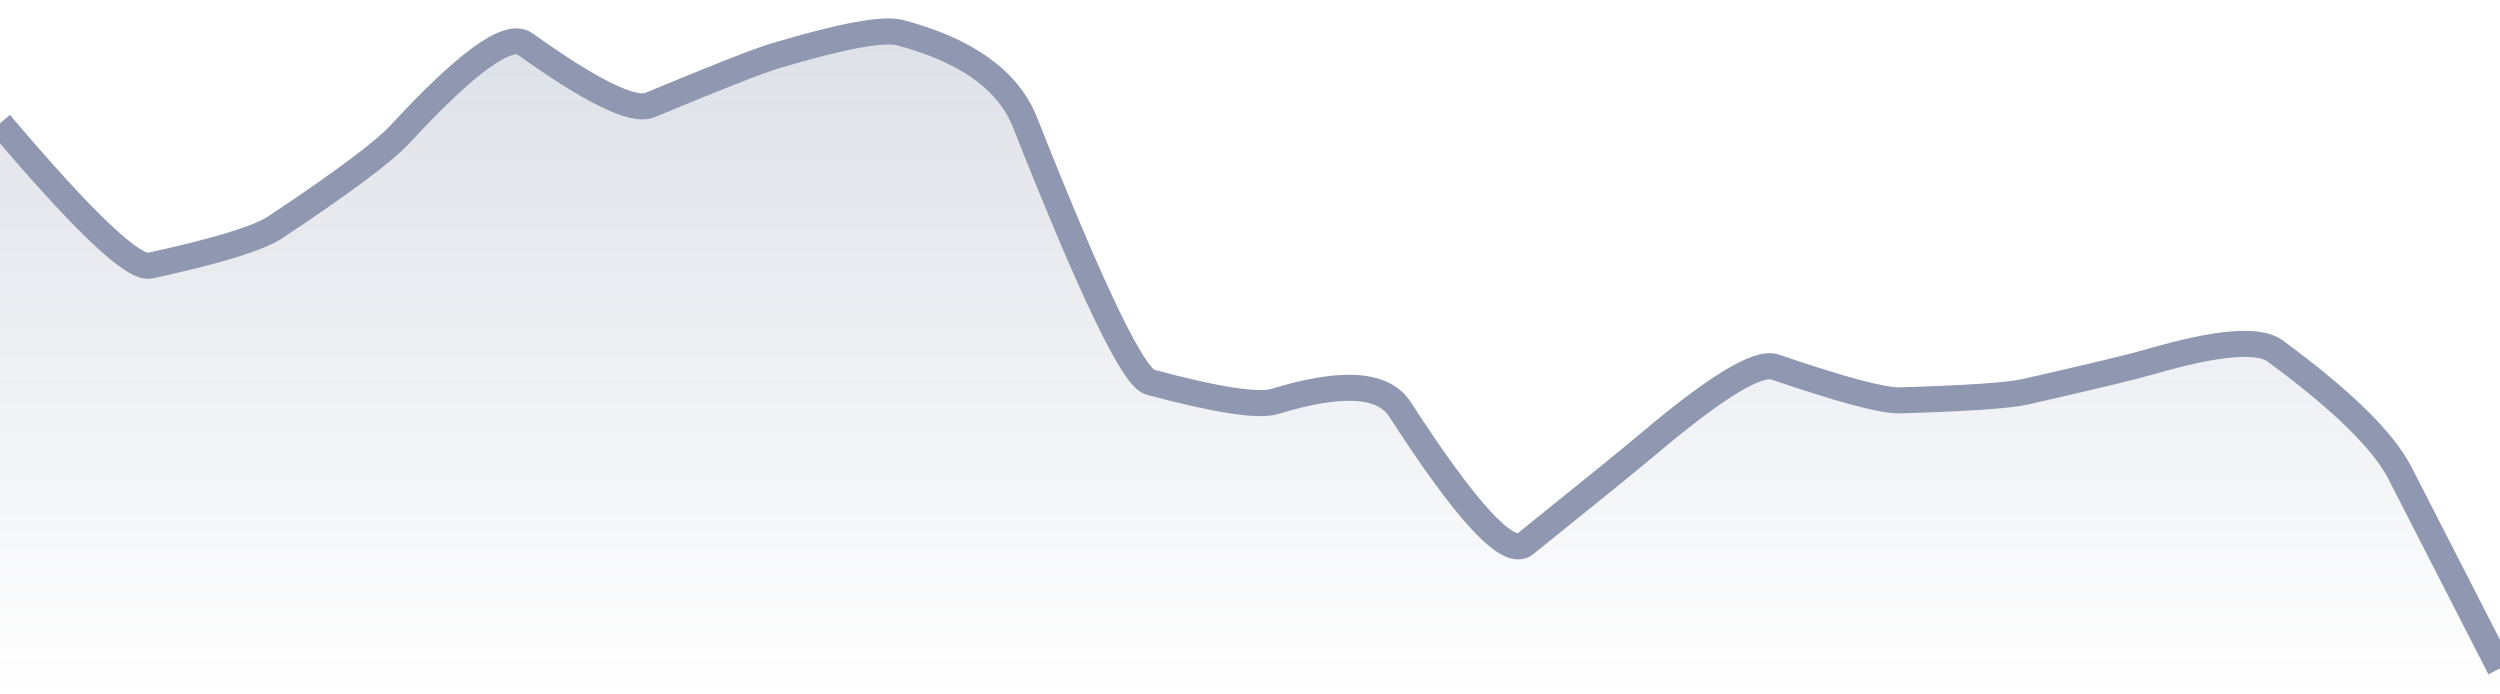 <svg xmlns="http://www.w3.org/2000/svg" viewBox="0 0 144 40" width="144" height="40">
  <defs>
    <linearGradient id="gradient" x1="0" y1="0" x2="0" y2="1">
      <stop offset="0%" stop-color="#8F98B0" stop-opacity="0.3" />
      <stop offset="100%" stop-color="#8F98B0" stop-opacity="0" />
    </linearGradient>
  </defs>
  <path d="M 0,7.1 Q 7.2,15.61 8.64,15.3 Q 14.4,14.05 15.84,13.1 Q 21.6,9.28 23.04,7.73 Q 28.8,1.5 30.24,2.53 Q 36,6.65 37.44,6.05 Q 43.2,3.65 44.64,3.22 Q 50.4,1.5 51.84,1.88 Q 57.6,3.41 59.04,7.05 Q 64.8,21.62 66.24,22.01 Q 72,23.56 73.44,23.12 Q 79.2,21.35 80.64,23.58 Q 86.4,32.5 87.84,31.34 Q 93.6,26.71 95.04,25.49 Q 100.8,20.64 102.24,21.14 Q 108,23.11 109.44,23.06 Q 115.2,22.89 116.64,22.57 Q 122.4,21.26 123.84,20.84 Q 129.6,19.16 131.04,20.21 Q 136.8,24.44 138.24,27.25 T 144,38.5 L 144,40 L 0,40 Z" fill="url(#gradient)" />
  <path d="M 0,7.1 Q 7.2,15.61 8.64,15.3 Q 14.4,14.05 15.84,13.1 Q 21.6,9.28 23.04,7.73 Q 28.8,1.5 30.24,2.53 Q 36,6.65 37.44,6.05 Q 43.2,3.65 44.64,3.22 Q 50.4,1.5 51.84,1.88 Q 57.6,3.41 59.04,7.05 Q 64.8,21.62 66.24,22.01 Q 72,23.56 73.44,23.12 Q 79.2,21.35 80.64,23.58 Q 86.4,32.5 87.84,31.34 Q 93.6,26.71 95.04,25.49 Q 100.8,20.64 102.24,21.14 Q 108,23.11 109.44,23.06 Q 115.2,22.89 116.64,22.57 Q 122.4,21.26 123.84,20.84 Q 129.6,19.16 131.04,20.21 Q 136.8,24.44 138.24,27.25 T 144,38.5" fill="none" stroke="#8F98B0" stroke-width="1.5" />
</svg>